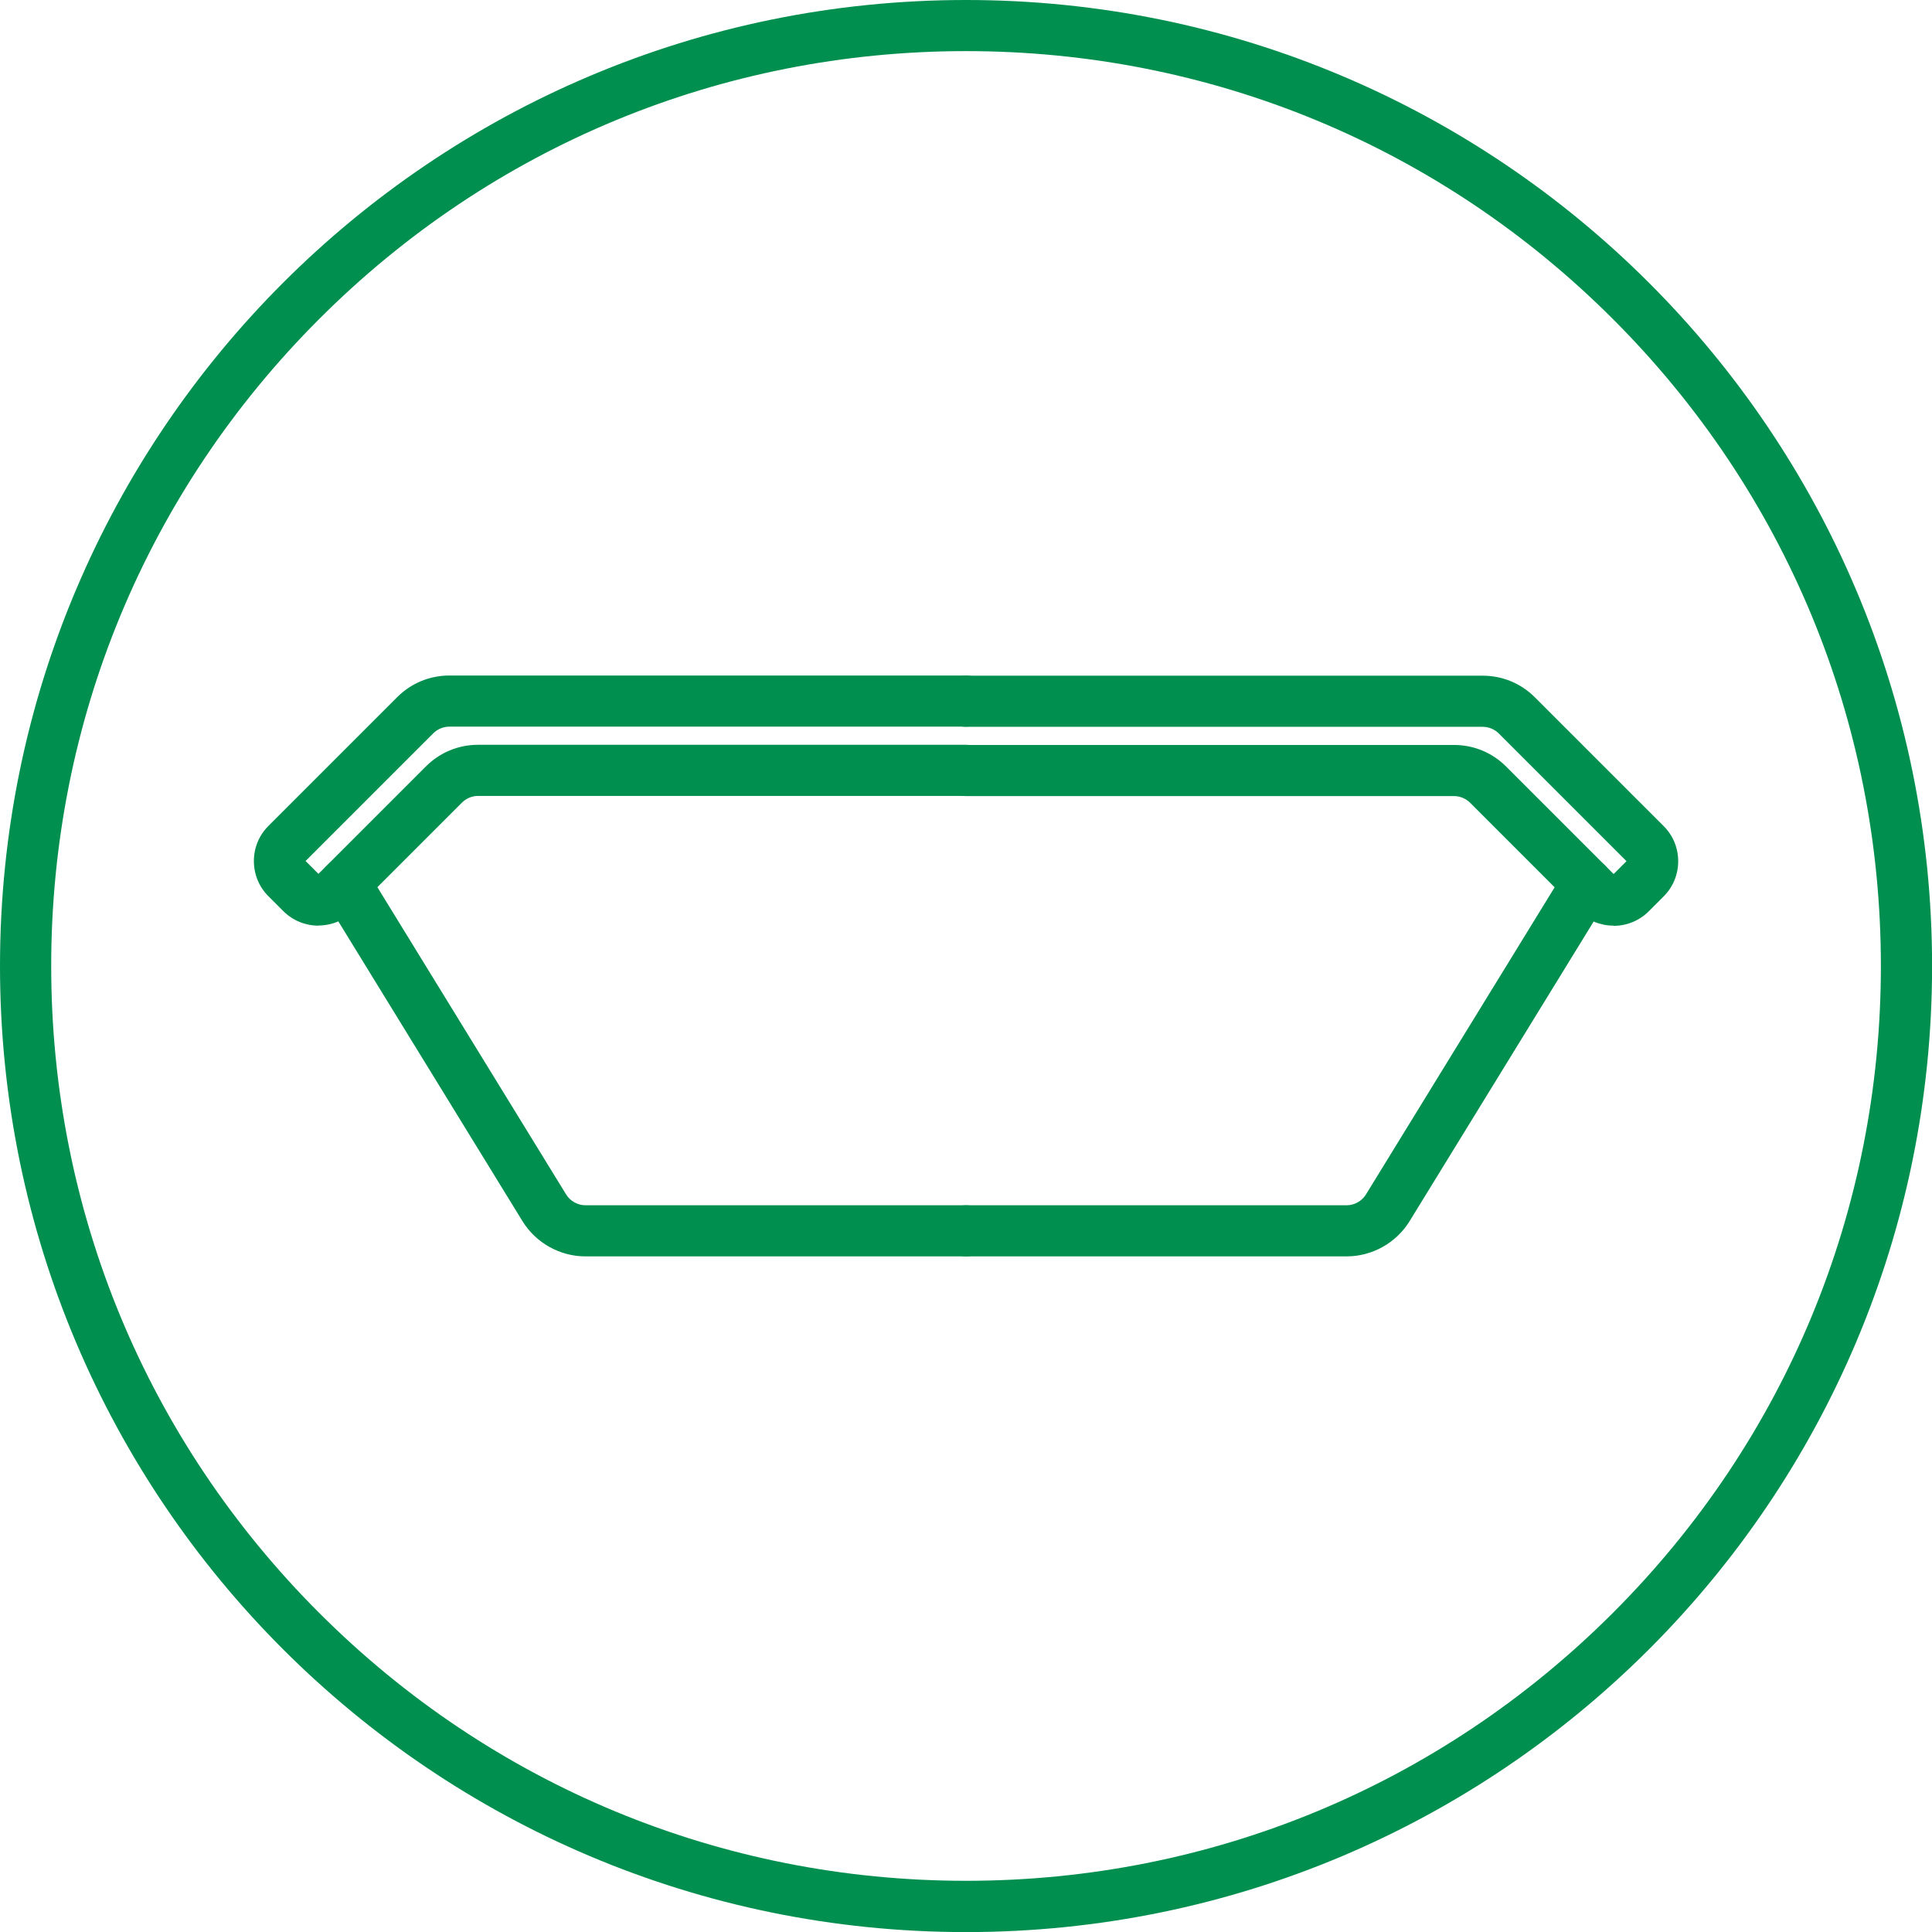 <?xml version="1.0" encoding="utf-8"?>
<svg xmlns="http://www.w3.org/2000/svg" id="Layer_1" viewBox="0 0 226.77 226.77">
  <defs>
    <style>
      .cls-1 {
        fill: #008f4f;
      }
    </style>
  </defs>
  <g>
    <g>
      <path class="cls-1" d="M113.39,147.47h-44.67c-2.99,0-5.82-1.58-7.39-4.13l-23.38-38.06c-.87-1.41-.42-3.26.99-4.13,1.42-.87,3.26-.43,4.13.99l23.38,38.06c.48.78,1.35,1.27,2.27,1.27h44.67c1.66,0,3,1.34,3,3s-1.34,3-3,3Z"/>
      <path class="cls-1" d="M37.38,108.65c-1.49,0-2.99-.57-4.13-1.71l-1.74-1.74c-1.1-1.1-1.71-2.56-1.71-4.13s.61-3.03,1.71-4.13l15.11-15.11c1.64-1.64,3.81-2.54,6.13-2.54h60.64c1.66,0,3,1.34,3,3s-1.34,3-3,3h-60.64c-.7,0-1.39.28-1.89.78l-14.99,14.99,1.51,1.51,12.61-12.61c1.64-1.64,3.81-2.54,6.13-2.54h57.27c1.66,0,3,1.34,3,3s-1.34,3-3,3h-57.27c-.7,0-1.39.28-1.89.78l-12.72,12.72c-1.14,1.14-2.63,1.71-4.13,1.71Z"/>
    </g>
    <g>
      <path class="cls-1" d="M158.06,147.47h-44.67c-1.66,0-3-1.34-3-3s1.34-3,3-3h44.67c.92,0,1.79-.49,2.27-1.27l23.38-38.06c.87-1.41,2.71-1.85,4.13-.99,1.41.87,1.85,2.71.99,4.13l-23.38,38.06c-1.57,2.55-4.4,4.13-7.39,4.13Z"/>
      <path class="cls-1" d="M189.39,108.65c-1.49,0-2.99-.57-4.12-1.71l-12.72-12.72c-.5-.5-1.19-.78-1.89-.78h-57.27c-1.66,0-3-1.34-3-3s1.34-3,3-3h57.27c2.32,0,4.49.9,6.13,2.54l12.61,12.61,1.51-1.51-14.99-14.99c-.5-.5-1.19-.78-1.89-.78h-60.64c-1.66,0-3-1.34-3-3s1.34-3,3-3h60.64c2.32,0,4.49.9,6.13,2.54l15.11,15.11c1.1,1.1,1.71,2.56,1.71,4.13s-.61,3.03-1.71,4.13l-1.74,1.74c-1.14,1.14-2.63,1.71-4.13,1.71Z"/>
    </g>
  </g>
  <path class="cls-1" d="M113.39,6c28.68,0,55.65,11.17,75.93,31.45,20.28,20.28,31.45,47.25,31.45,75.93s-11.17,55.65-31.45,75.93c-20.28,20.28-47.25,31.45-75.93,31.45s-55.65-11.17-75.93-31.45c-20.28-20.28-31.45-47.25-31.45-75.93s11.17-55.65,31.45-75.93C57.73,17.17,84.7,6,113.39,6M113.39,0C50.76,0,0,50.76,0,113.39s50.76,113.39,113.39,113.39,113.39-50.76,113.39-113.39S176.01,0,113.39,0h0Z"/>
</svg>